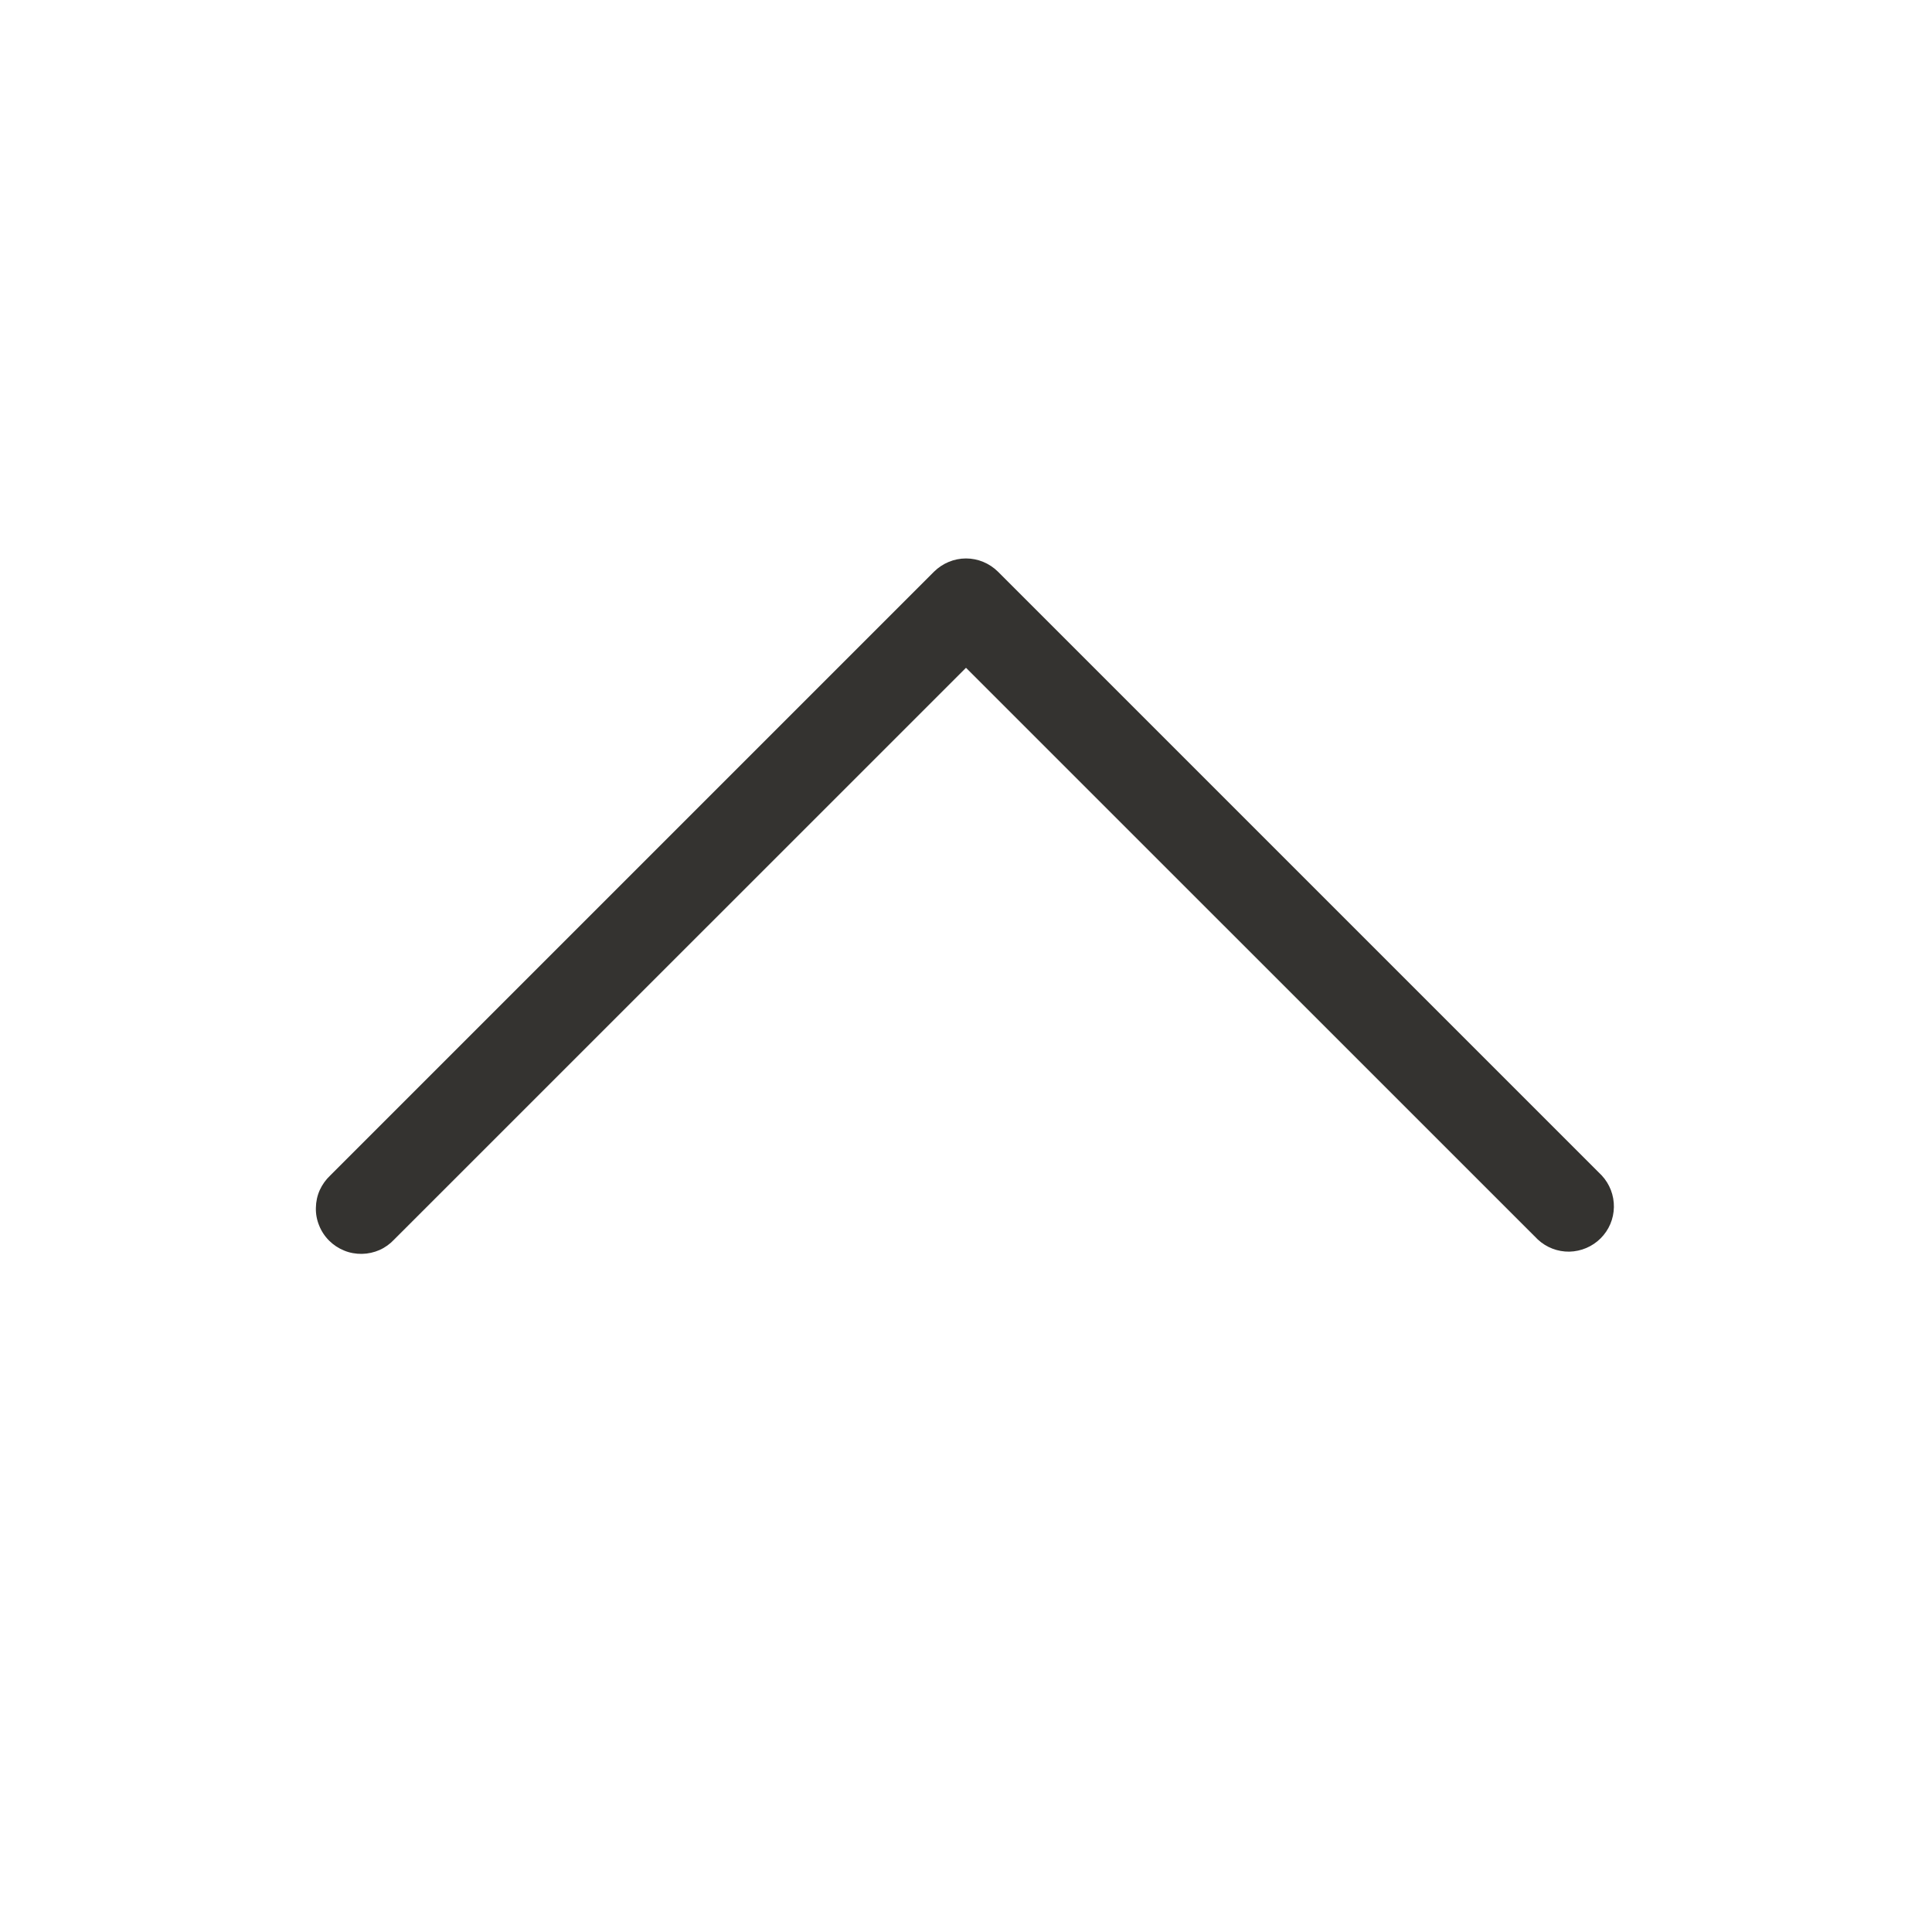 <svg width="20" height="20" viewBox="0 0 20 20" fill="none" xmlns="http://www.w3.org/2000/svg">
<g id="CaretLeft">
<path id="Vector" d="M4.081 12.831C4.038 12.877 3.987 12.914 3.929 12.94C3.872 12.965 3.809 12.979 3.747 12.98C3.684 12.981 3.621 12.97 3.563 12.946C3.504 12.922 3.451 12.887 3.407 12.843C3.362 12.798 3.327 12.745 3.304 12.687C3.28 12.629 3.268 12.566 3.27 12.503C3.271 12.44 3.284 12.378 3.31 12.32C3.336 12.263 3.373 12.211 3.419 12.168L9.669 5.918C9.757 5.831 9.876 5.781 10 5.781C10.124 5.781 10.243 5.831 10.331 5.918L16.581 12.168C16.664 12.257 16.709 12.375 16.707 12.496C16.705 12.618 16.656 12.733 16.57 12.819C16.484 12.905 16.368 12.954 16.247 12.957C16.125 12.959 16.008 12.914 15.919 12.831L10 6.913L4.081 12.831Z" fill="#343330"/>
</g>
</svg>

